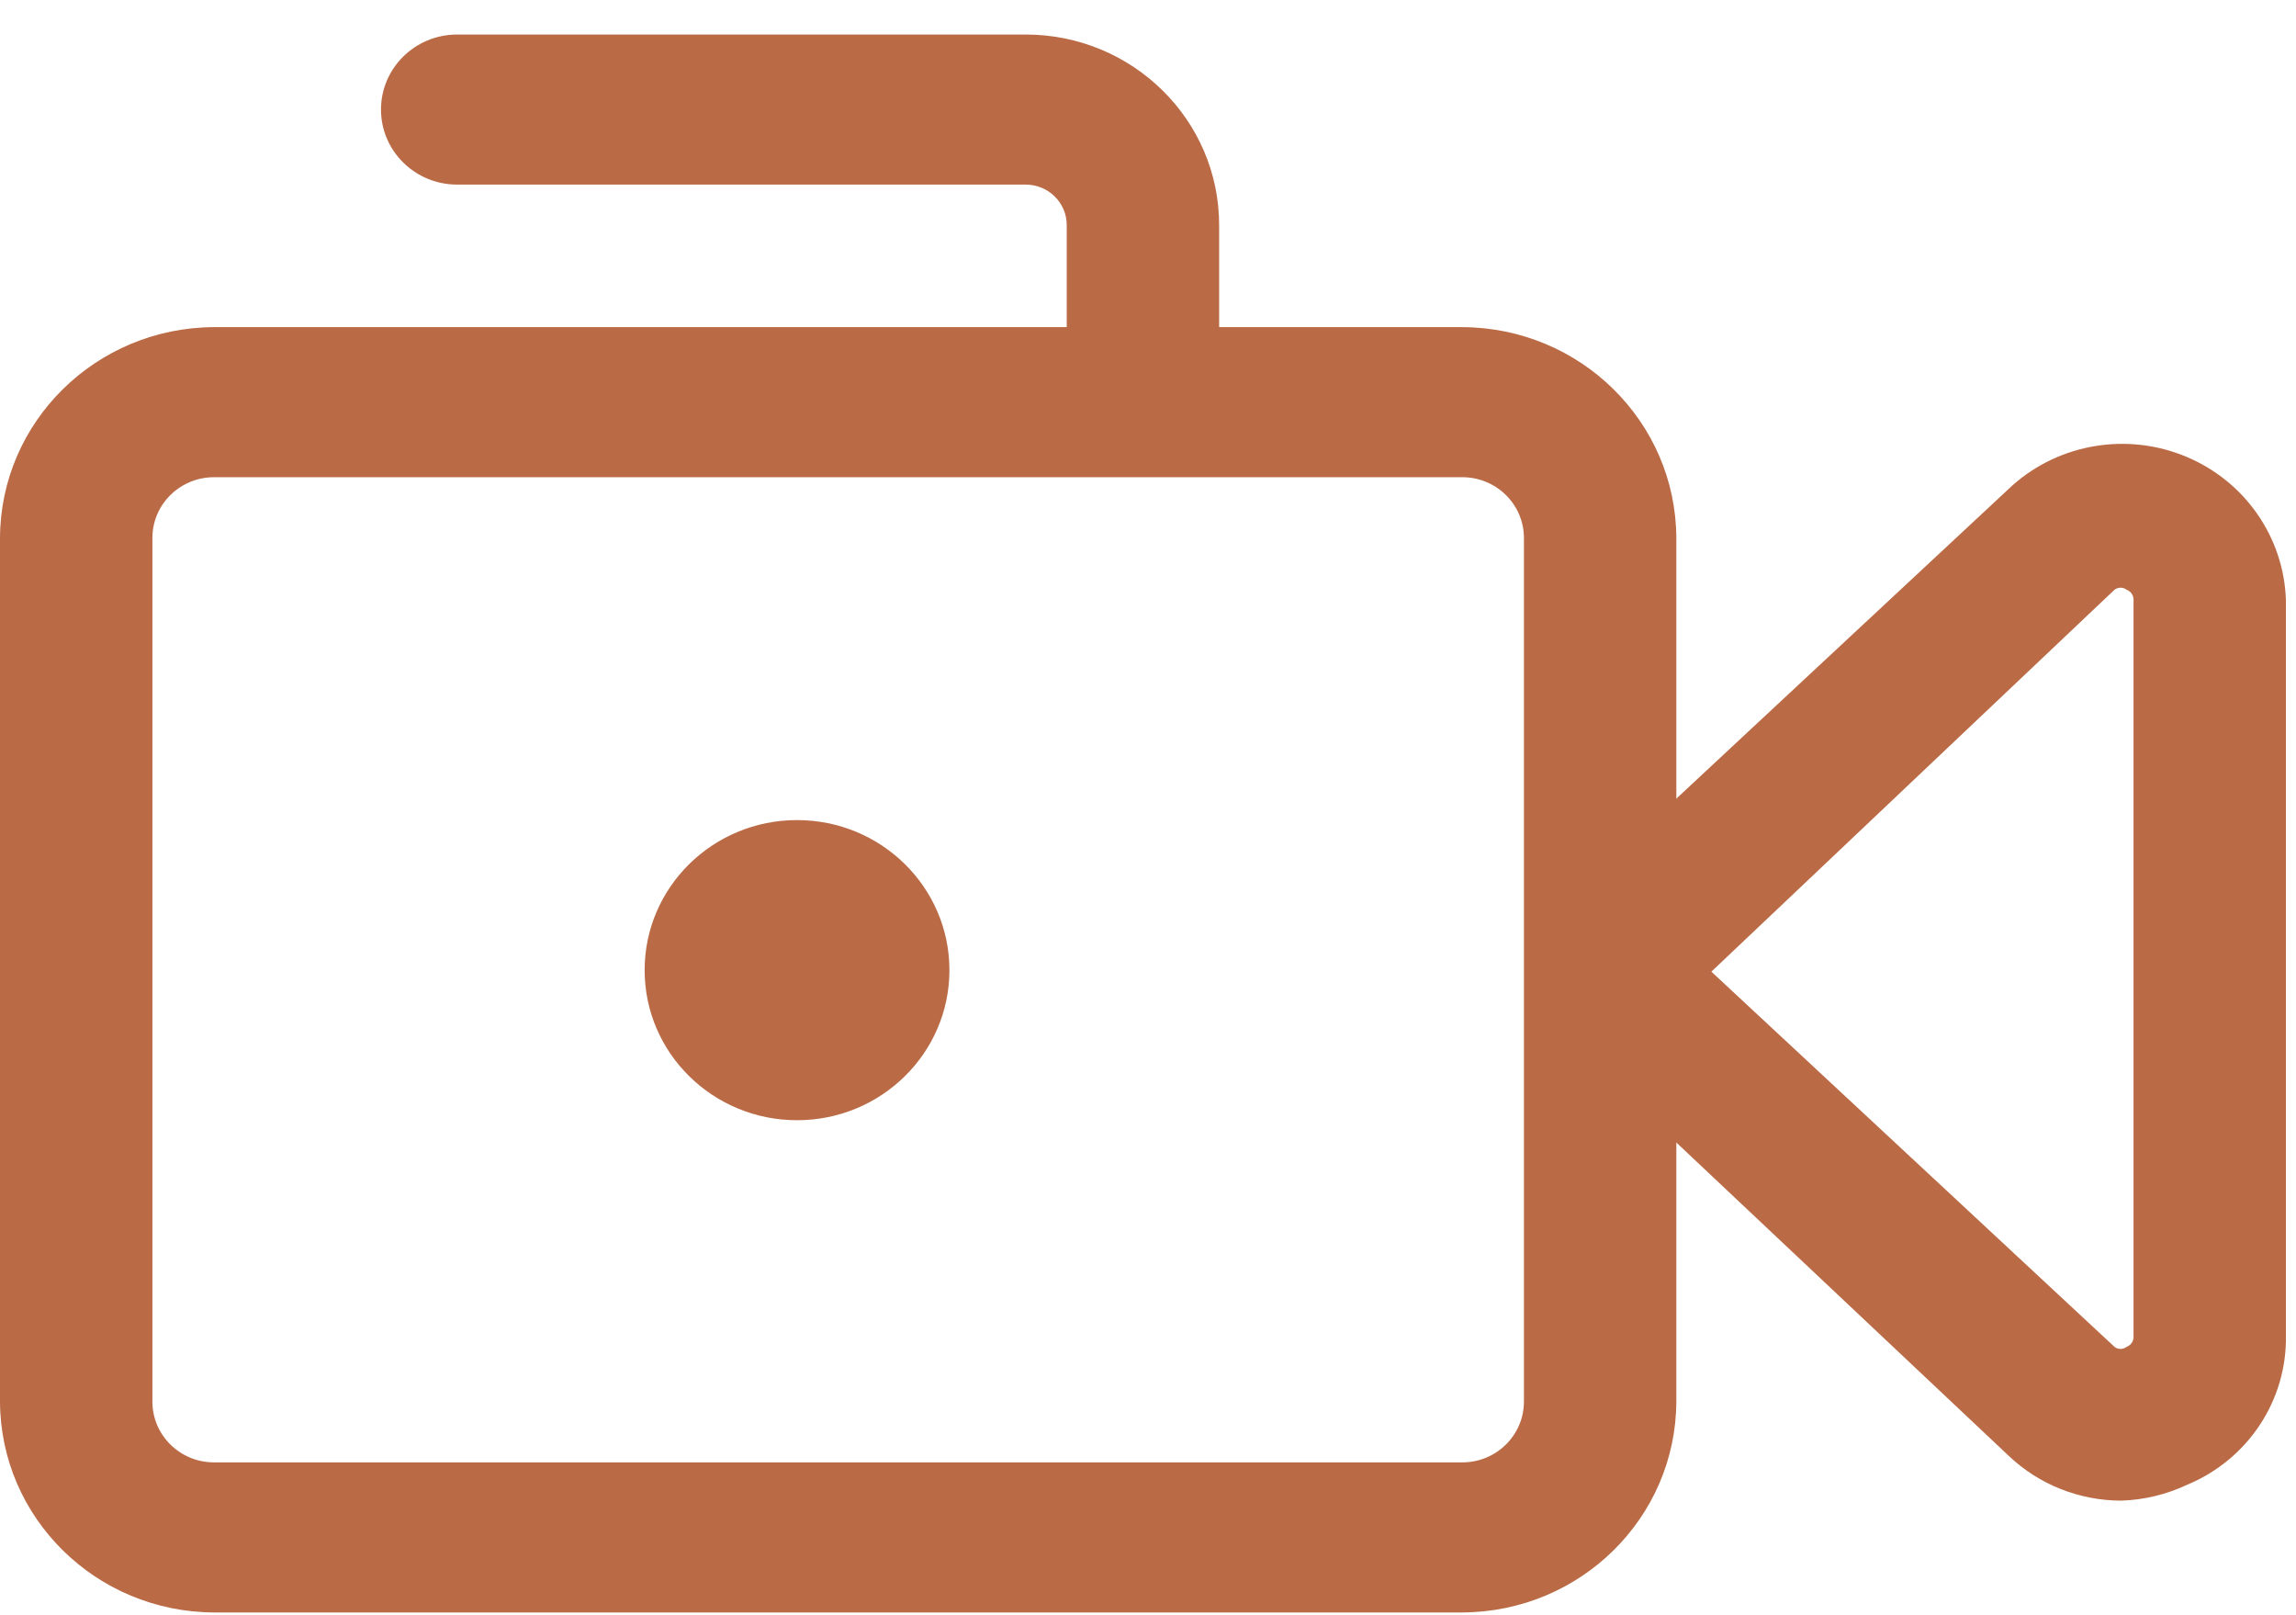 <?xml version="1.0" encoding="UTF-8"?>
<svg width="64px" height="45px" viewBox="0 0 64 45" version="1.1" xmlns="http://www.w3.org/2000/svg" xmlns:xlink="http://www.w3.org/1999/xlink">
    <!-- Generator: sketchtool 59.1 (101010) - https://sketch.com -->
    <title>13EE4C6D-2FC0-4010-BFF0-006DF9351B15</title>
    <desc>Created with sketchtool.</desc>
    <g id="Designs" stroke="none" stroke-width="1" fill="none" fill-rule="evenodd">
        <g id="Services" transform="translate(-736, -3093)" fill="#BA6B46" fill-rule="nonzero">
            <g id="Our-process" transform="translate(0, 1360)">
                <g id="Group-Copy-3" transform="translate(262, 1733)">
                    <g id="noun_Video_2466571" transform="translate(474, 0)">
                        <g id="Group">
                            <ellipse id="Oval" cx="22.217" cy="27.035" rx="4.248" ry="4.182"></ellipse>
                            <path d="M40.759,44.934 L5.968,44.934 C2.677,44.922 0.012,42.298 6.66133815e-16,39.058 L6.66133815e-16,14.992 C0.012,11.752 2.677,9.128 5.968,9.116 L40.759,9.116 C44.05,9.128 46.715,11.752 46.727,14.992 L46.727,39.058 C46.715,42.298 44.05,44.922 40.759,44.934 L40.759,44.934 Z M5.968,13.298 C5.018,13.298 4.248,14.056 4.248,14.992 L4.248,39.058 C4.248,39.994 5.018,40.752 5.968,40.752 L40.759,40.752 C41.709,40.752 42.479,39.994 42.479,39.058 L42.479,14.992 C42.479,14.056 41.709,13.298 40.759,13.298 L5.968,13.298 Z" id="Shape"></path>
                            <path d="M59.131,41.818 C57.968,41.817 56.85,41.376 56.009,40.585 L44.603,29.837 C43.824,29.107 43.383,28.094 43.383,27.035 C43.383,25.976 43.824,24.964 44.603,24.234 L56.094,13.528 C57.414,12.354 59.307,12.042 60.945,12.729 C62.582,13.416 63.664,14.976 63.719,16.727 L63.719,37.197 C63.758,39.017 62.663,40.675 60.957,41.379 C60.386,41.647 59.764,41.797 59.131,41.818 L59.131,41.818 Z M47.704,27.077 L58.94,37.532 C59.039,37.609 59.18,37.609 59.279,37.532 C59.402,37.486 59.479,37.367 59.471,37.239 L59.471,16.727 C59.479,16.599 59.402,16.48 59.279,16.435 C59.18,16.358 59.039,16.358 58.94,16.435 L47.704,27.077 Z" id="Shape"></path>
                            <path d="M33.983,11.207 L29.735,11.207 L29.735,6.273 C29.735,5.649 29.222,5.144 28.588,5.144 L12.744,5.144 C11.571,5.144 10.62,4.208 10.62,3.053 L10.62,3.053 C10.62,1.898 11.571,0.962 12.744,0.962 L28.588,0.962 C31.568,0.962 33.983,3.34 33.983,6.273 L33.983,11.207 Z" id="Path"></path>
                        </g>
                    </g>
                </g>
            </g>
        </g>
    </g>
</svg>